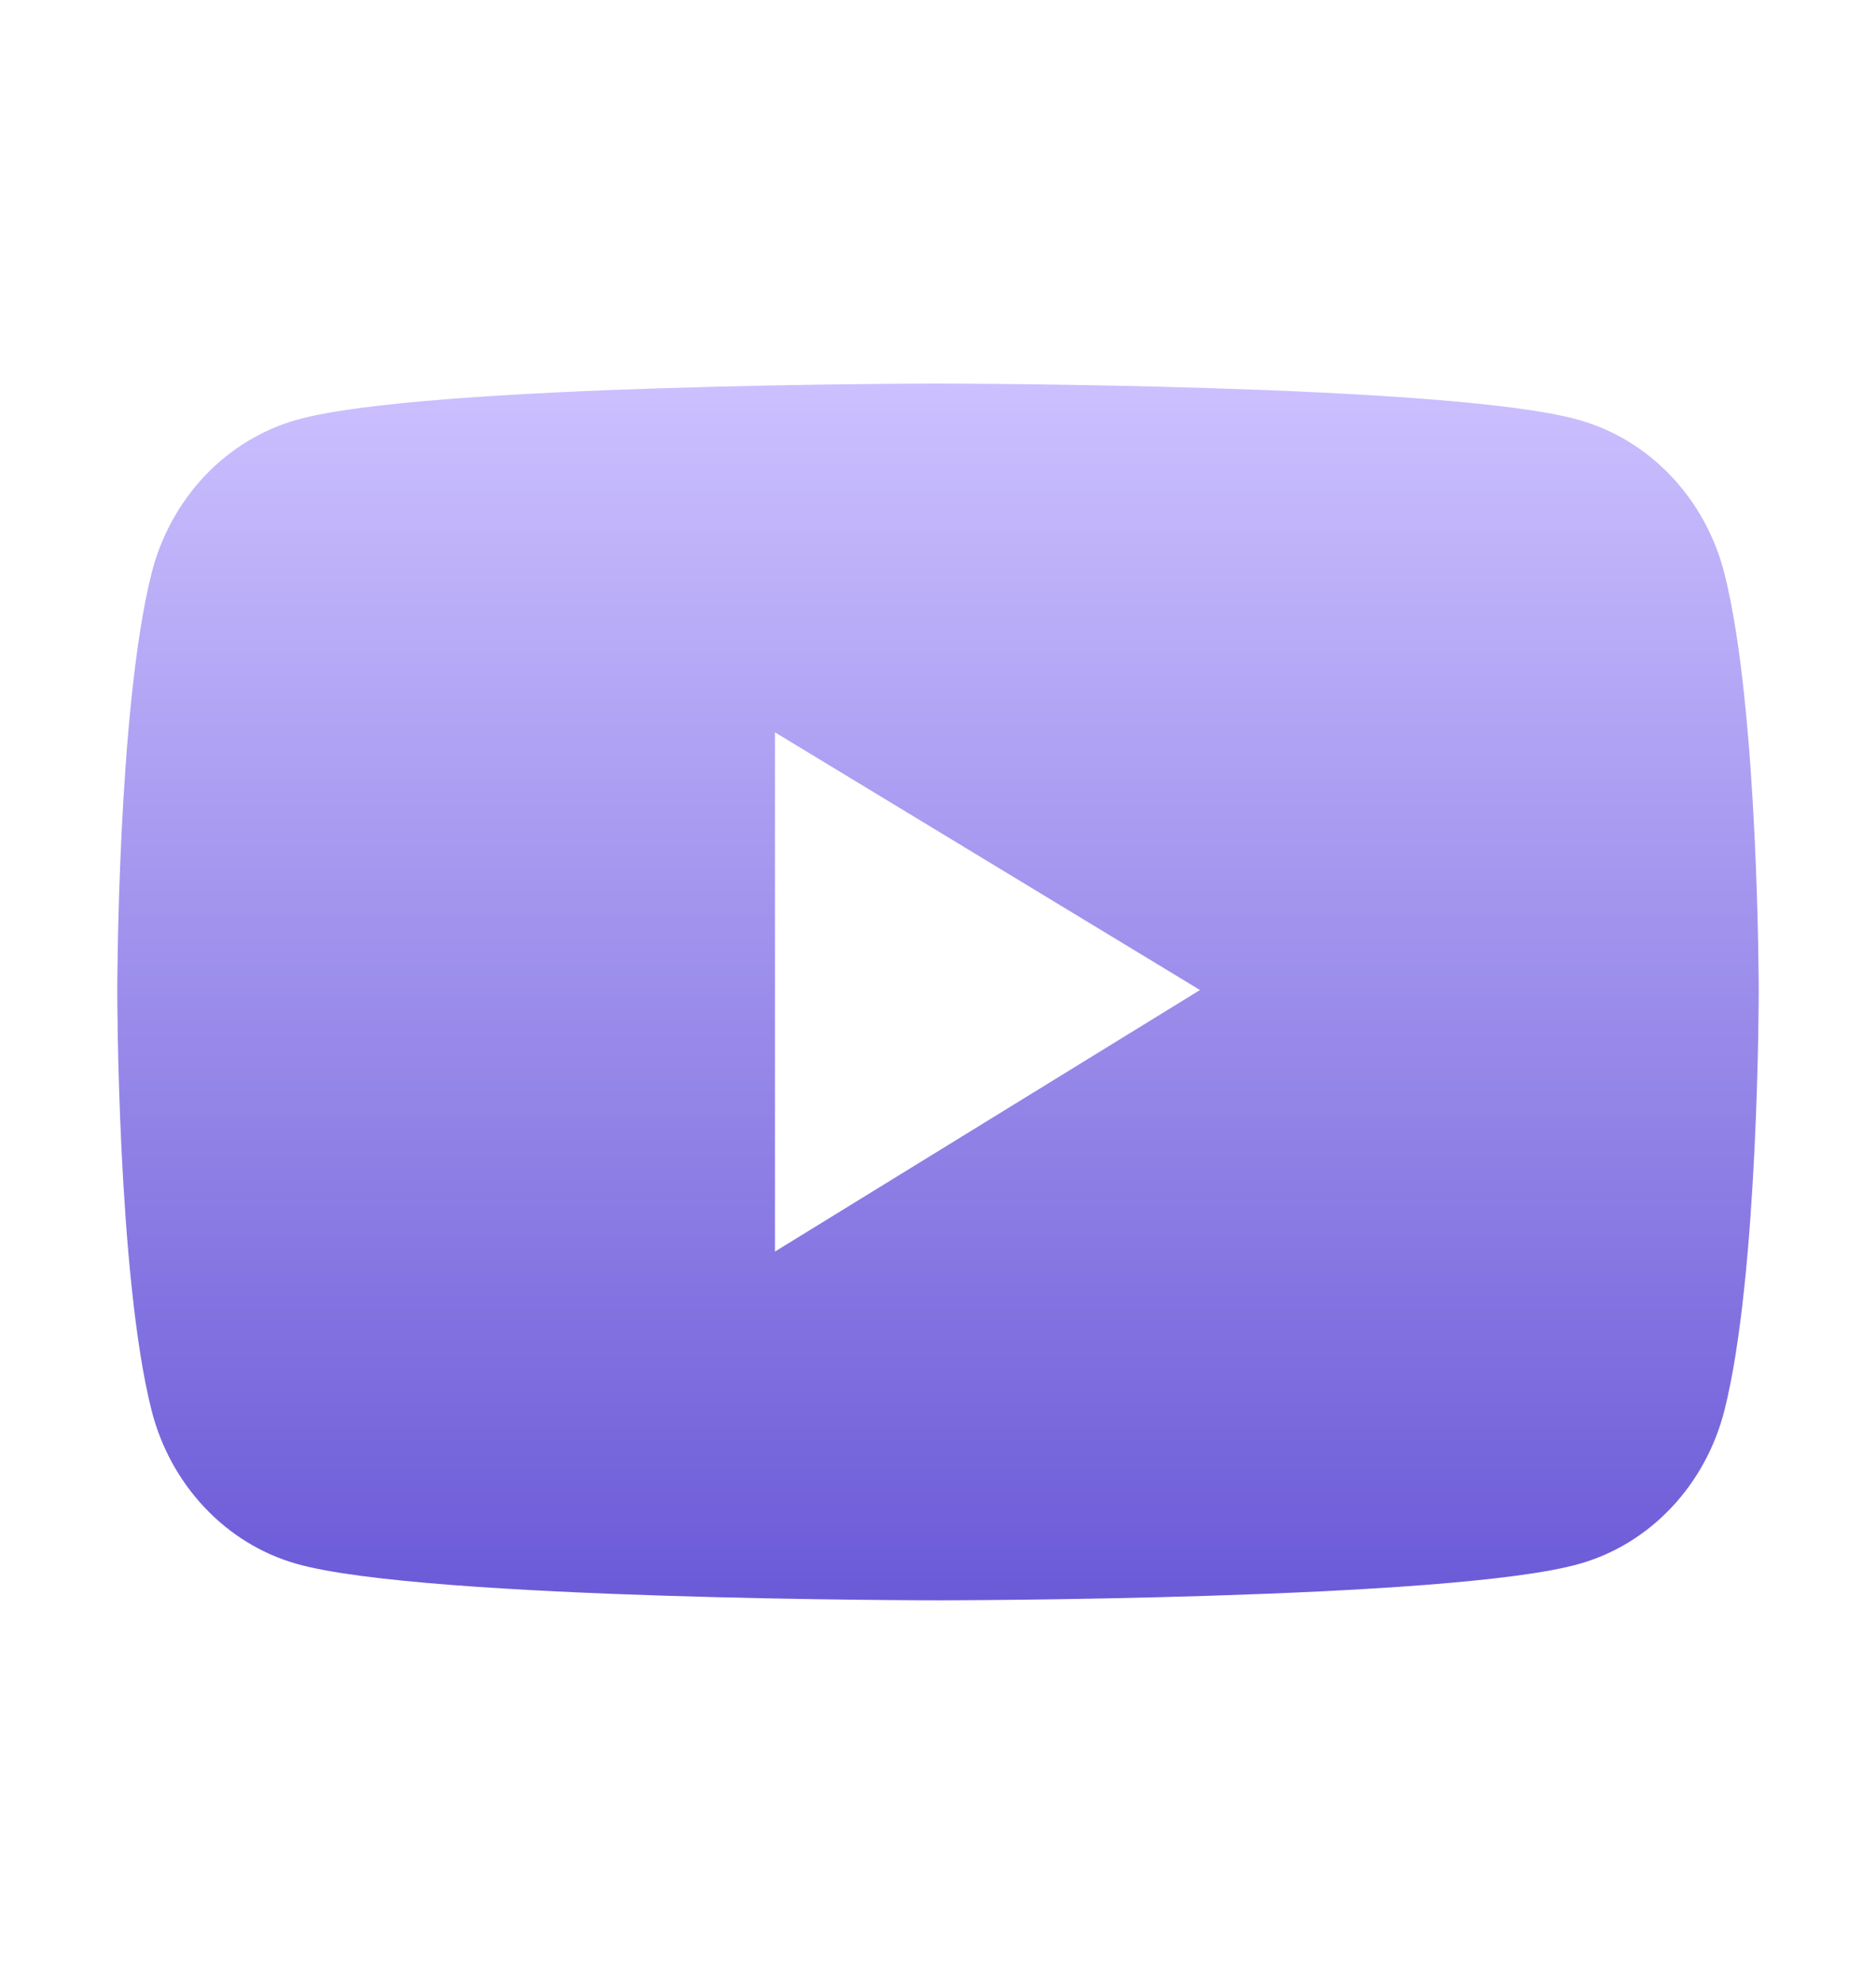 <?xml version="1.0" encoding="UTF-8"?> <svg xmlns="http://www.w3.org/2000/svg" width="35" height="37" viewBox="0 0 35 37" fill="none"> <path d="M32.173 10.699C31.999 10.012 31.657 9.387 31.182 8.884C30.707 8.381 30.115 8.019 29.466 7.834C27.077 7.154 17.5 7.154 17.5 7.154C17.5 7.154 7.923 7.154 5.534 7.83C4.884 8.015 4.292 8.376 3.817 8.879C3.342 9.382 3 10.009 2.827 10.695C2.188 13.225 2.188 18.5 2.188 18.5C2.188 18.5 2.188 23.775 2.827 26.301C3.179 27.696 4.218 28.794 5.534 29.166C7.923 29.846 17.5 29.846 17.5 29.846C17.5 29.846 27.077 29.846 29.466 29.166C30.786 28.794 31.821 27.696 32.173 26.301C32.812 23.775 32.812 18.5 32.812 18.5C32.812 18.5 32.812 13.225 32.173 10.699ZM14.458 23.342V13.658L22.388 18.464L14.458 23.342Z" fill="url(#paint0_linear_626_5)"></path> <defs> <linearGradient id="paint0_linear_626_5" x1="17.5" y1="7.154" x2="17.5" y2="29.846" gradientUnits="userSpaceOnUse"> <stop stop-color="#CCC0FF"></stop> <stop offset="1" stop-color="#6B5AD7"></stop> </linearGradient> </defs> </svg> 